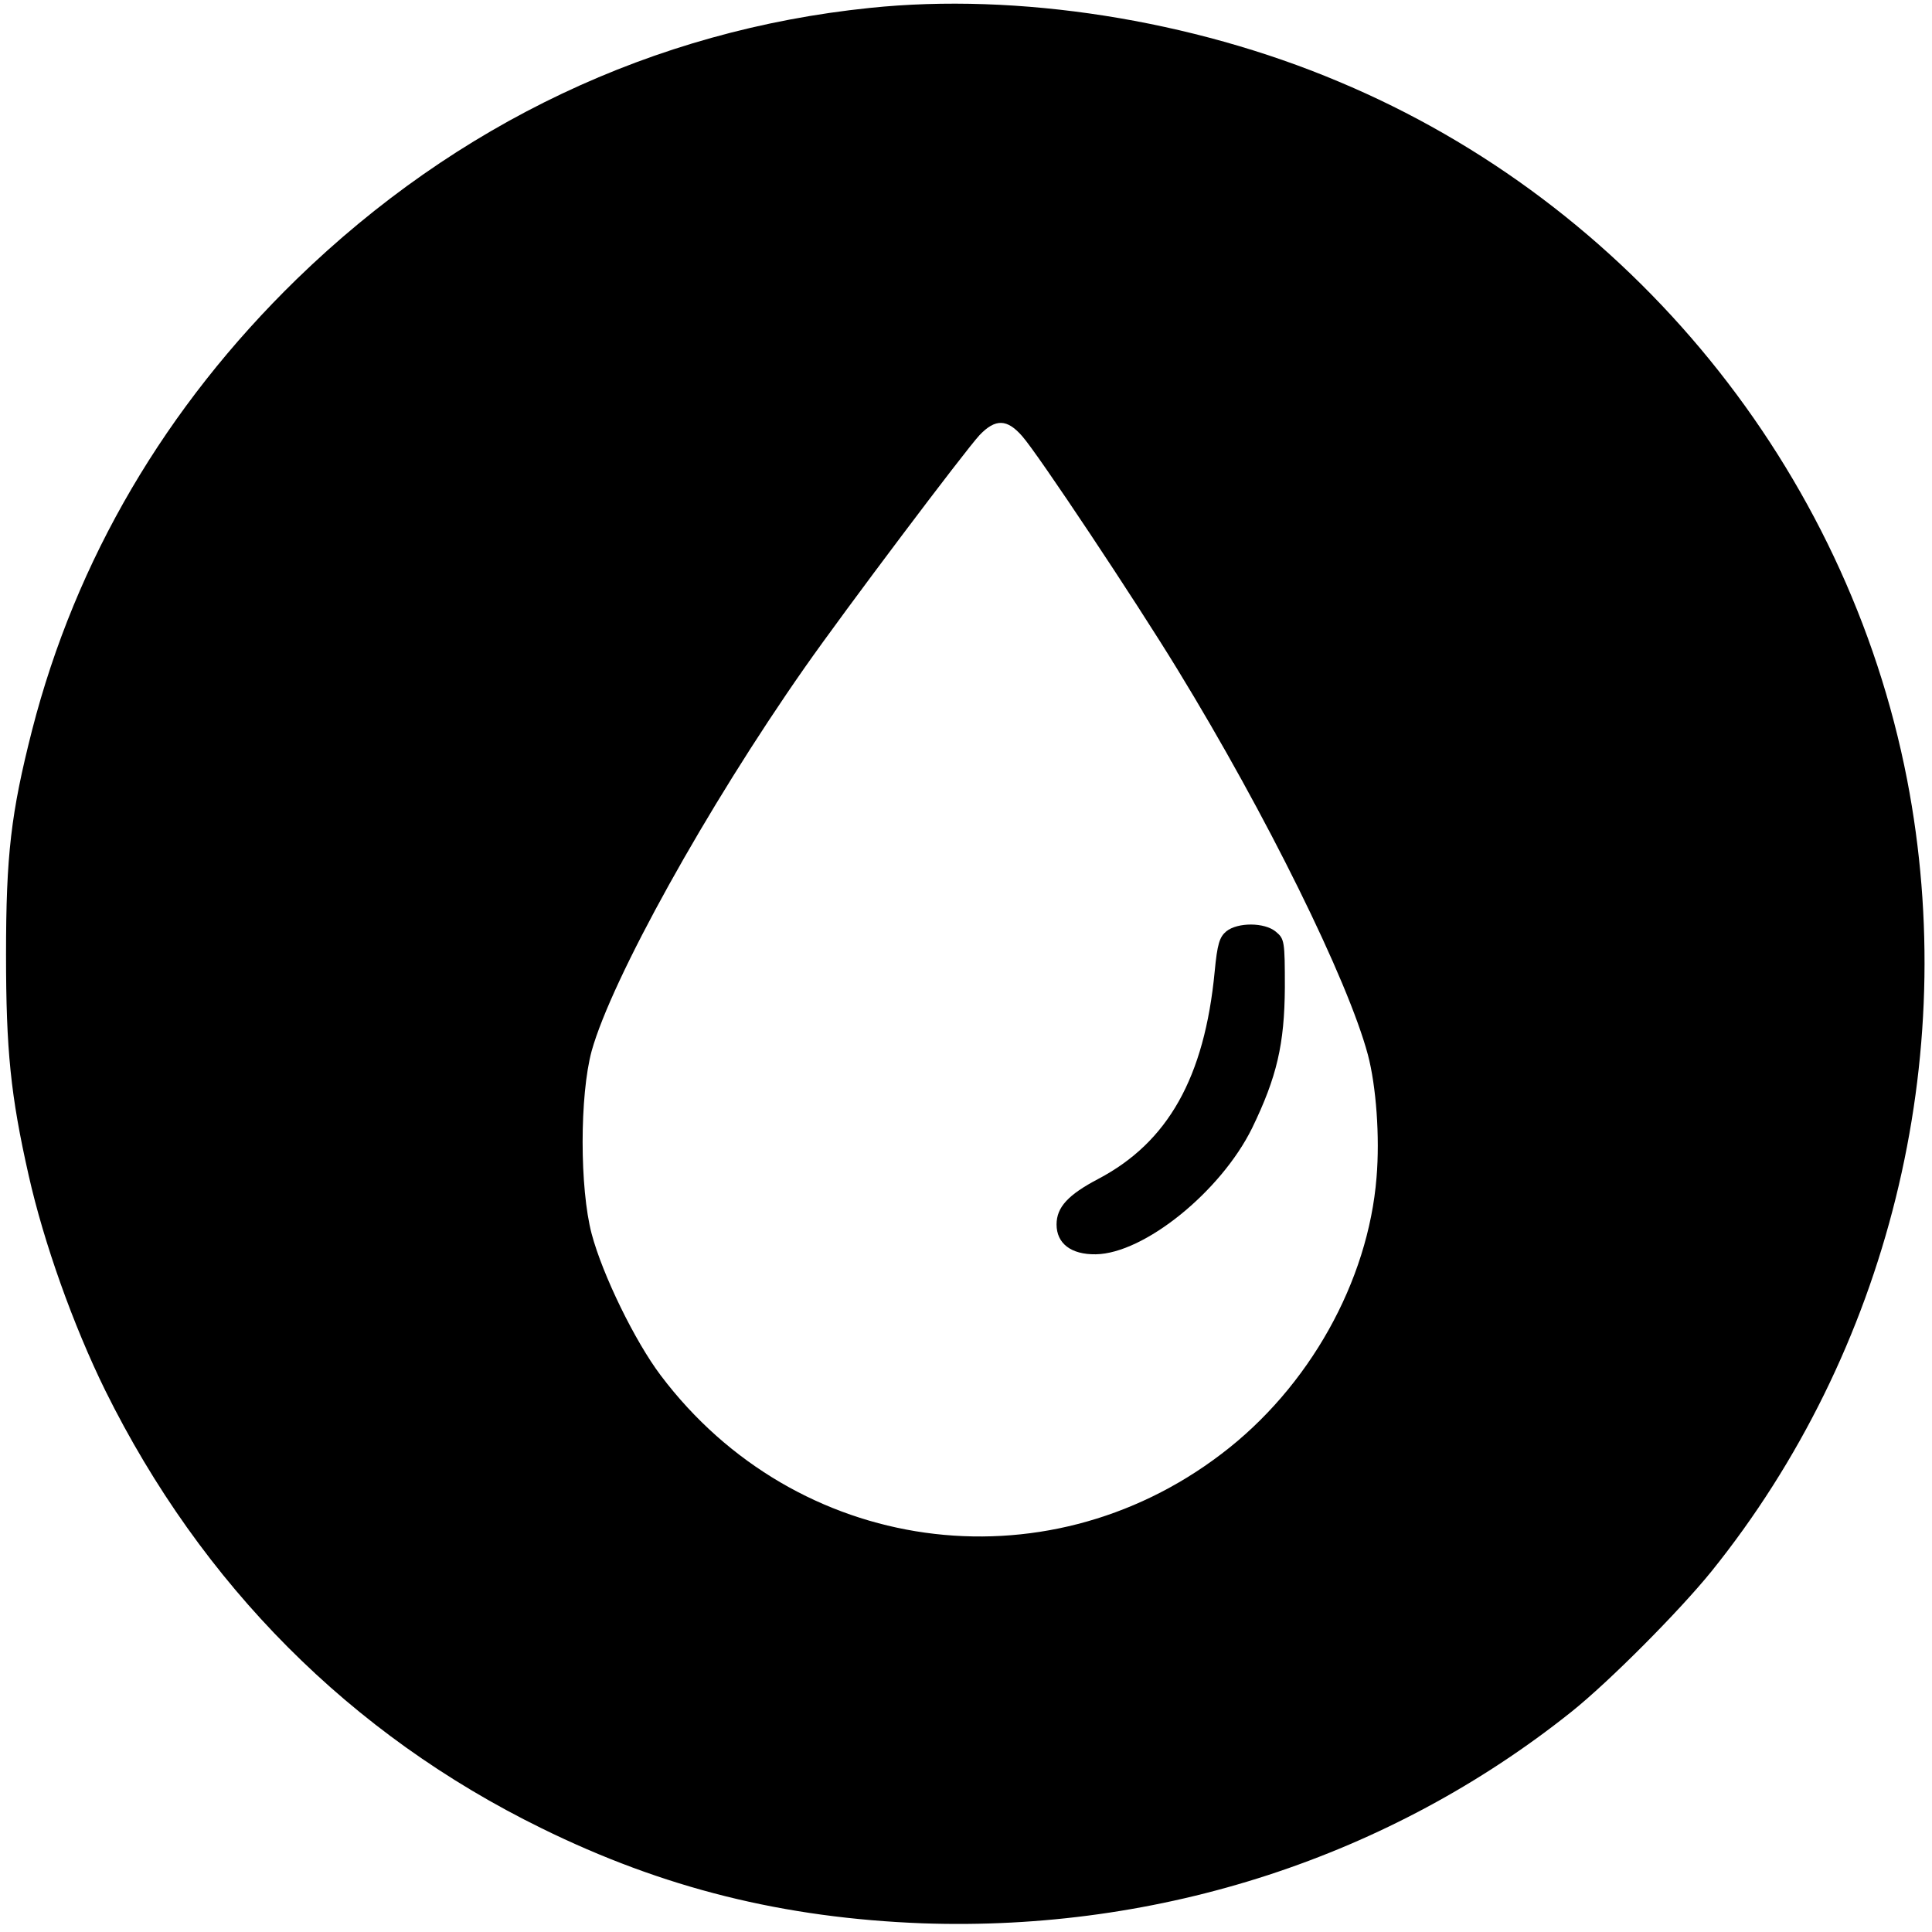 <?xml version="1.0" standalone="no"?>
<!DOCTYPE svg PUBLIC "-//W3C//DTD SVG 20010904//EN"
 "http://www.w3.org/TR/2001/REC-SVG-20010904/DTD/svg10.dtd">
<svg version="1.0" xmlns="http://www.w3.org/2000/svg"
 width="512pt" height="512pt" viewBox="0 0 512 512"
 preserveAspectRatio="xMidYMid meet">
<g transform="translate(0,512) scale(0.1,-0.1)"
fill="#000000" stroke="none">
<path d="M2305 5099 c-573 -59 -1095 -307 -1519 -719 -347 -338 -585 -743
-701 -1195 -56 -220 -69 -331 -69 -595 0 -252 12 -373 60 -585 40 -178 118
-397 203 -570 255 -515 650 -912 1156 -1160 323 -159 642 -238 1010 -252 630
-22 1238 176 1720 561 100 80 284 265 370 371 469 582 662 1360 519 2099 -160
823 -732 1526 -1507 1850 -389 164 -850 236 -1242 195z m404 -1135 c41 -46
301 -437 412 -619 235 -384 451 -822 504 -1020 22 -83 32 -218 23 -325 -22
-276 -179 -557 -411 -733 -471 -359 -1128 -267 -1486 208 -68 90 -154 266
-183 375 -32 121 -32 367 0 485 53 190 305 645 564 1015 107 153 425 575 464
617 42 44 73 43 113 -3z"/>
<path d="M3250 2652 c-18 -15 -24 -33 -31 -107 -27 -281 -124 -452 -308 -549
-80 -42 -111 -75 -111 -121 0 -50 38 -80 104 -79 128 2 331 166 414 334 66
136 86 223 87 373 0 123 -1 129 -24 148 -30 25 -101 25 -131 1z"/>
</g>
</svg>
